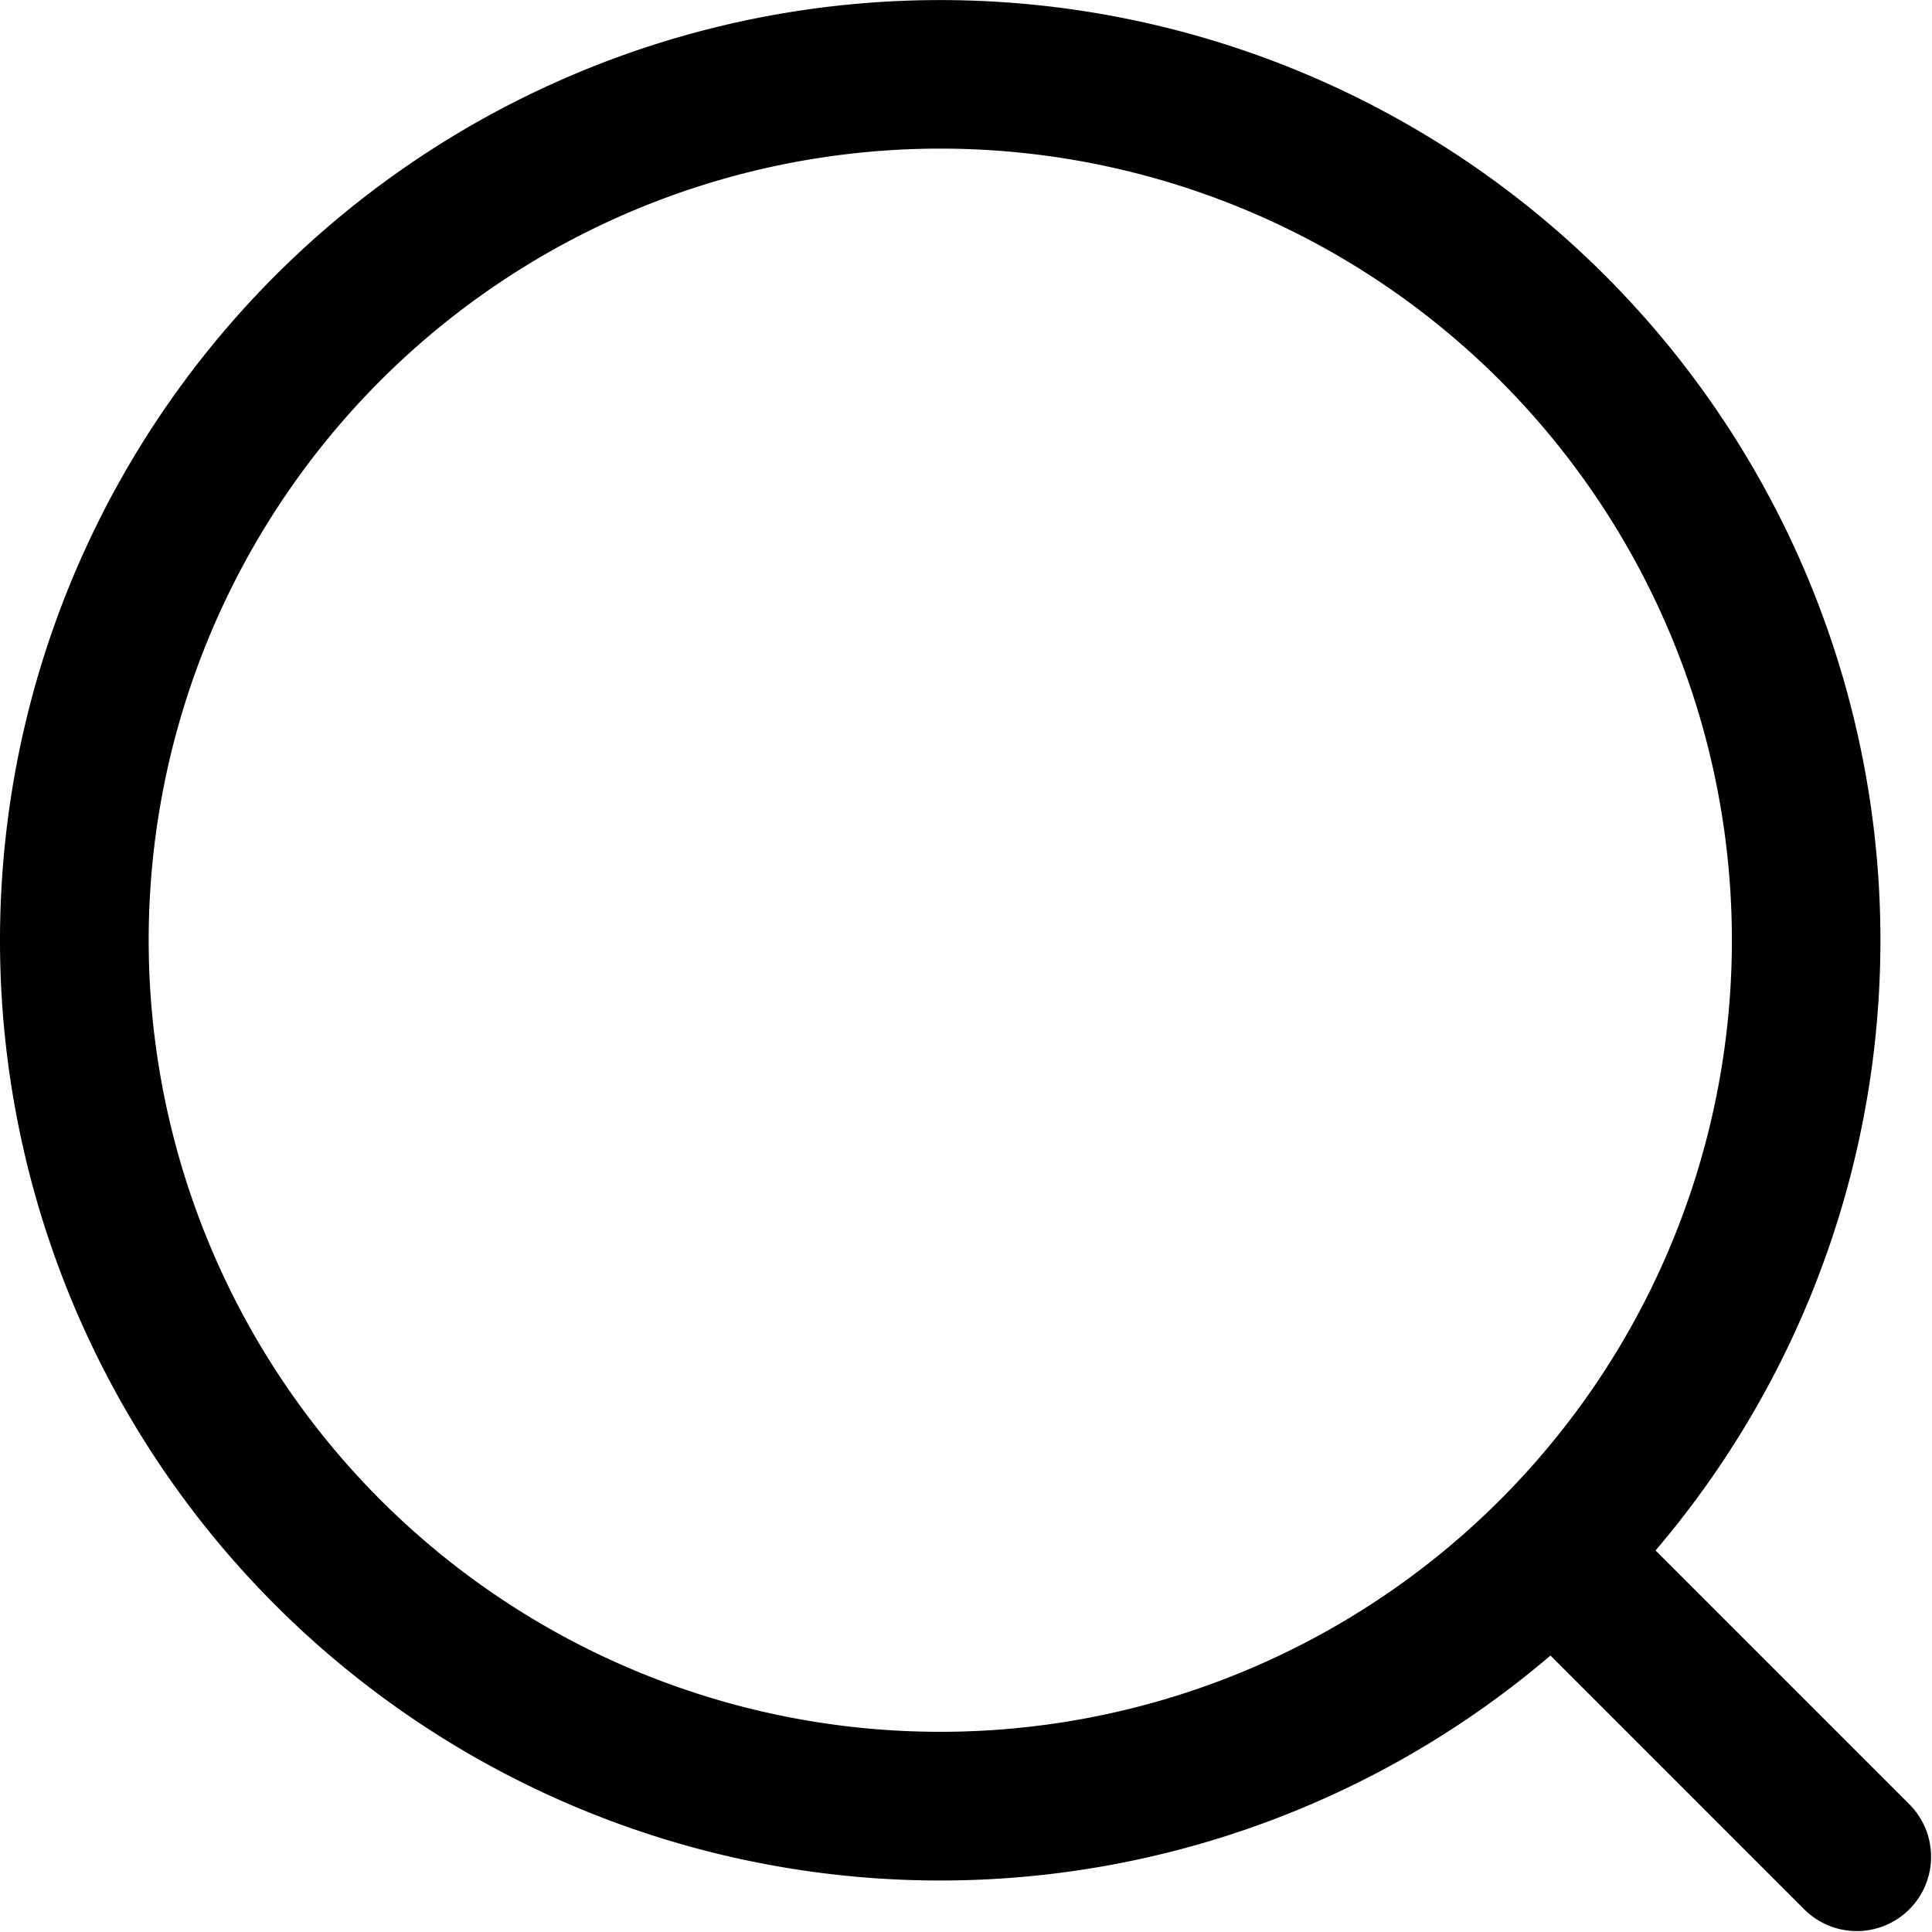 <svg xmlns="http://www.w3.org/2000/svg" width="26" height="26" viewBox="0 0 26 26">
    <path data-name="Path 195" d="M16.4 5.75A10.653 10.653 0 1 0 27.057 16.4 10.653 10.653 0 0 0 16.4 5.75zM3.75 16.4A12.653 12.653 0 1 1 16.4 29.057 12.653 12.653 0 0 1 3.75 16.4z" style="fill-rule:evenodd" transform="translate(-3.75 -3.75)"/>
    <path data-name="Path 196" d="M29.093 29.093a1 1 0 0 1 1.414 0l3.96 3.96a1 1 0 0 1-1.414 1.414l-3.96-3.96a1 1 0 0 1 0-1.414z" transform="translate(-8.76 -8.76)" style="fill-rule:evenodd"/>
</svg>
